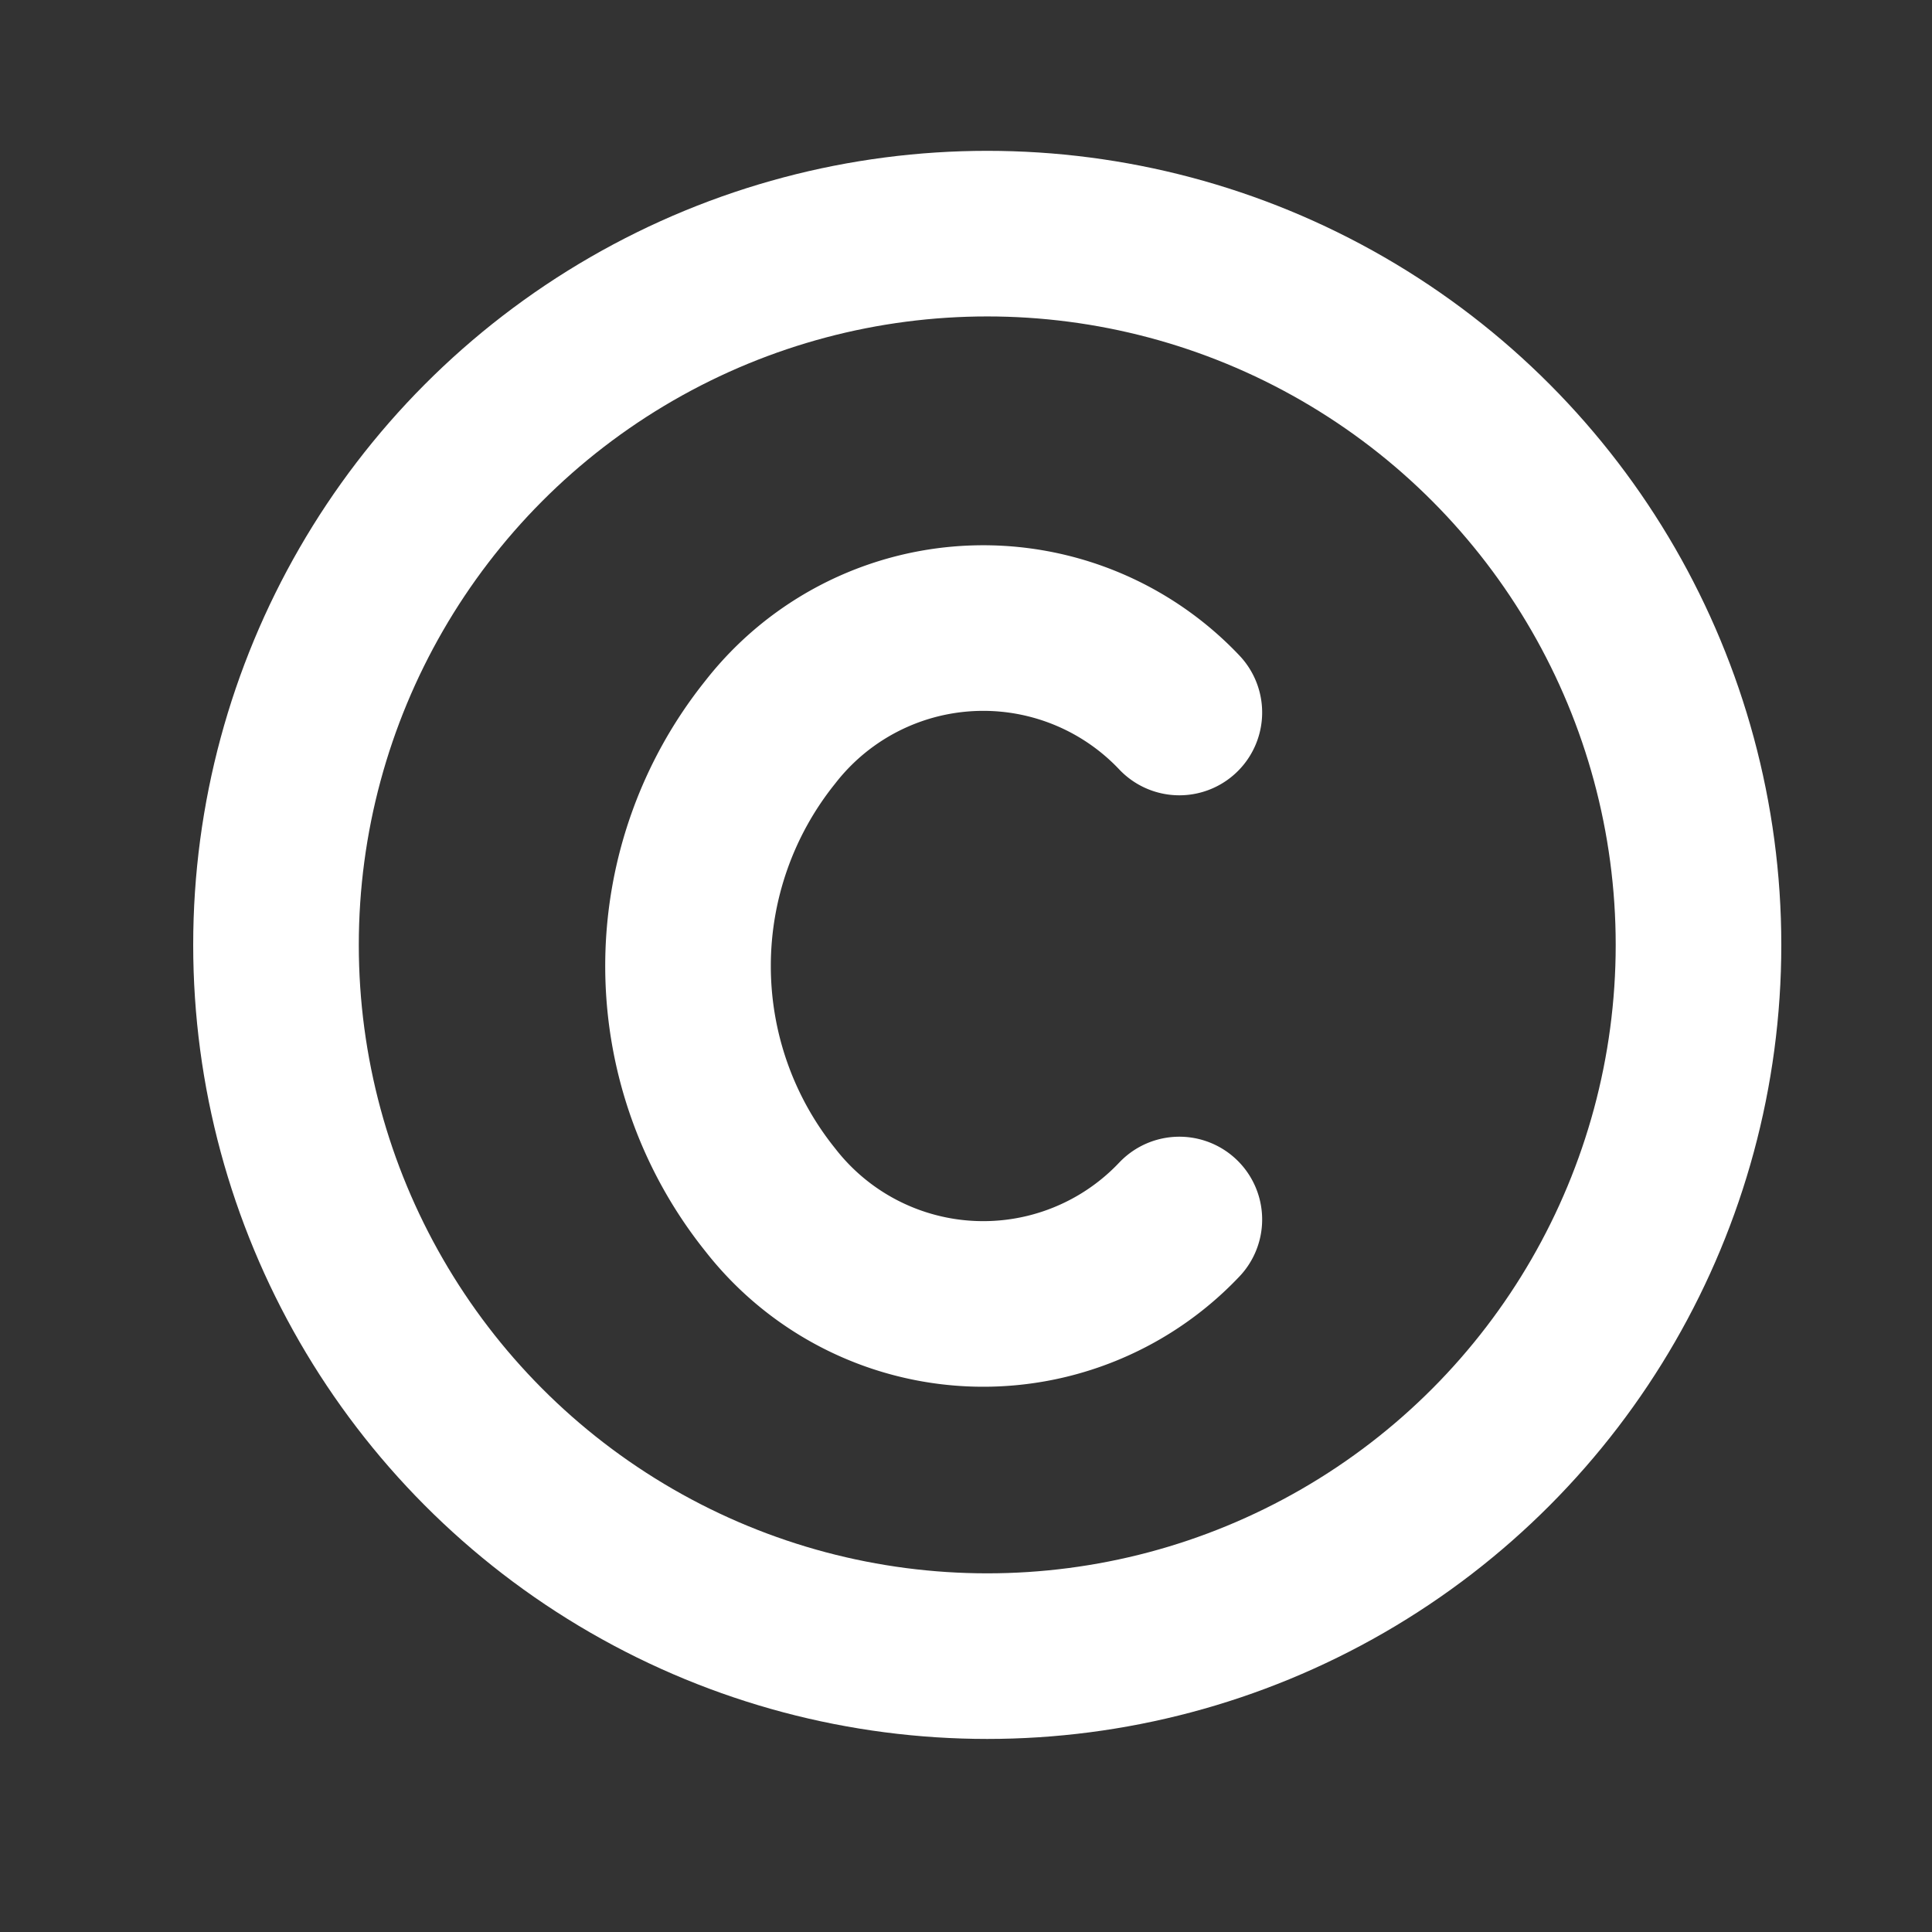 <svg id="Group_787" data-name="Group 787" xmlns="http://www.w3.org/2000/svg" width="14" height="14" viewBox="0 0 14 14">
  <rect x="0" y="0" width="14" height="14" fill="#333333" stroke="none"/>
  <path id="Path_938" data-name="Path 938" d="M0,0H14V14H0Z" fill="none"/>
  <circle id="Ellipse_4" data-name="Ellipse 4" cx="5.154" cy="5.154" r="5.154" transform="translate(2 1.693)" fill="none" stroke="#fff" stroke-linecap="round" stroke-linejoin="round" stroke-width="1.2"/>
  <path id="Path_939" data-name="Path 939" d="M12.245,8.612a1.956,1.956,0,0,0-2.964.142,2.707,2.707,0,0,0,0,3.39,1.956,1.956,0,0,0,2.964.142" transform="translate(-3.699 -3.449)" fill="none" stroke="#fff" stroke-linecap="round" stroke-linejoin="round" stroke-width="1.2"/>
</svg>
